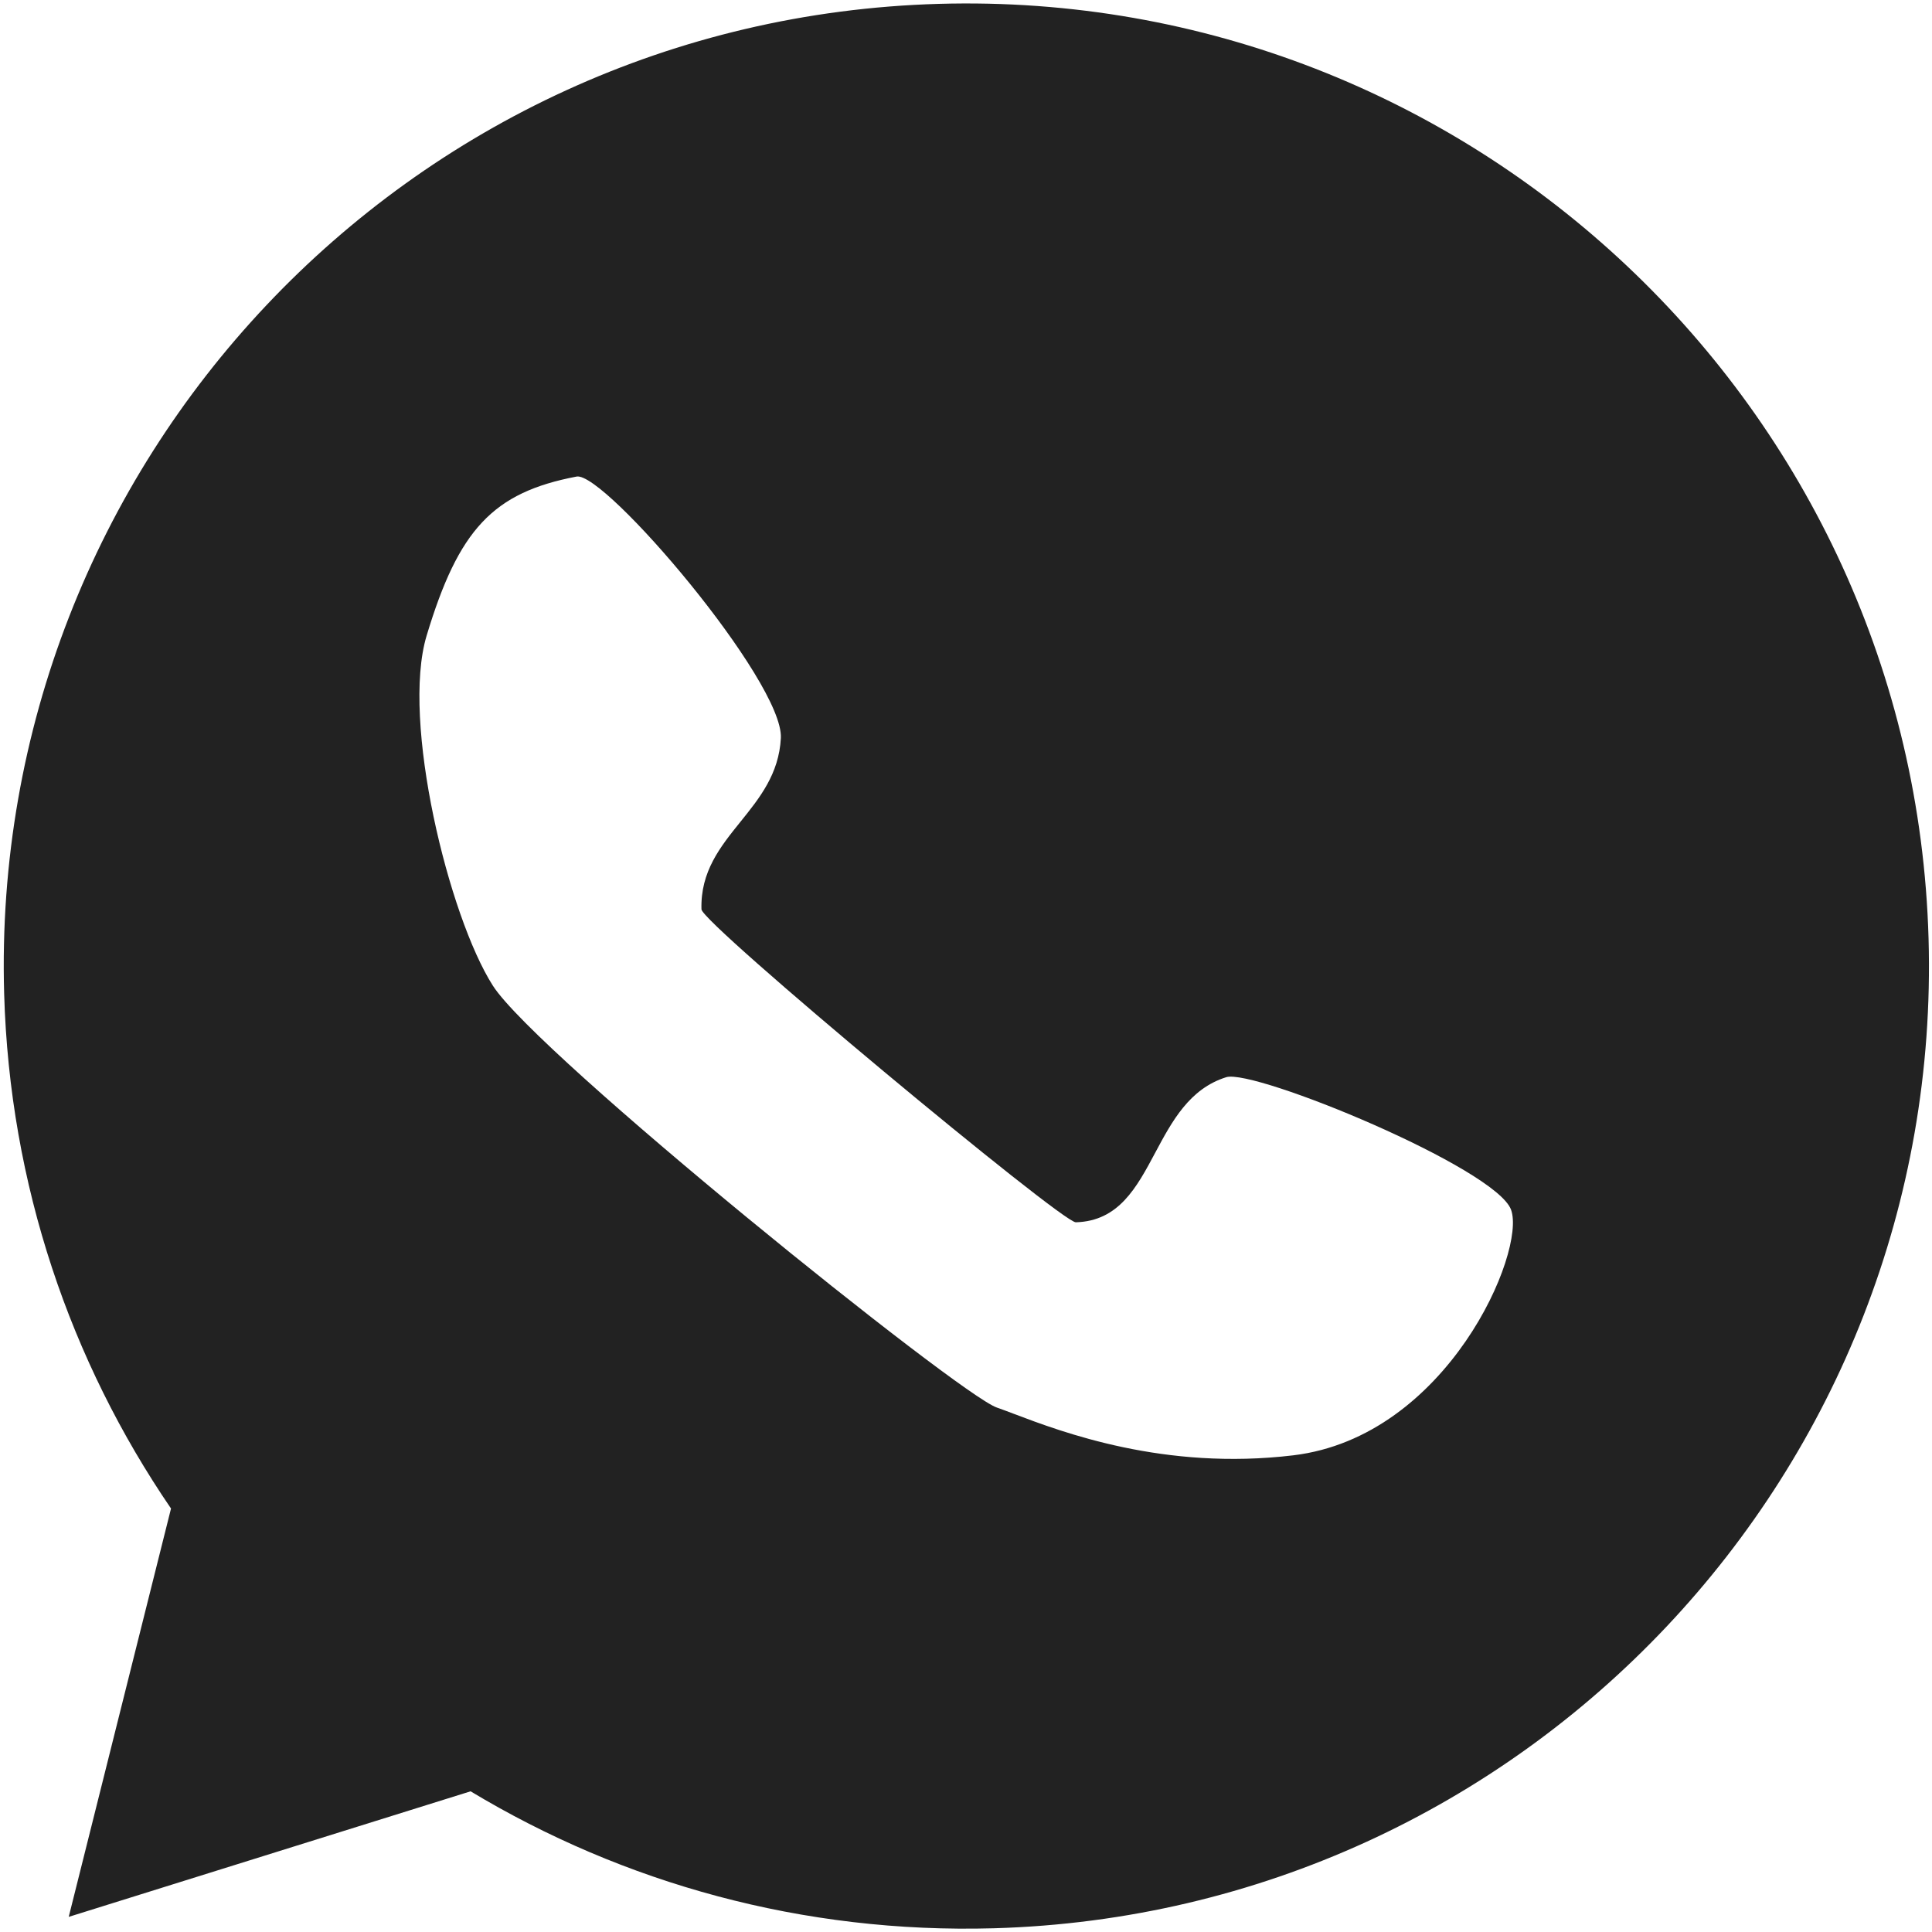<?xml version="1.0" encoding="UTF-8"?> <svg xmlns="http://www.w3.org/2000/svg" width="420" height="420" viewBox="0 0 420 420" fill="none"><path fill-rule="evenodd" clip-rule="evenodd" d="M419.251 203.996C422.575 319.52 331.618 415.864 216.095 419.188C174.535 420.384 135.458 409.378 102.301 389.416L14.94 416.711L37.177 327.939C15.336 295.982 2.098 257.597 0.903 216.032C-2.421 100.508 88.535 4.163 204.059 0.84C319.583 -2.484 415.927 88.472 419.251 203.996ZM152.493 197.678C152.581 200.735 230.822 265.803 233.874 265.715C243.206 265.447 247.084 258.182 251.136 250.59C254.778 243.768 258.56 236.682 266.569 234.175C272.624 232.28 325.177 253.909 328.493 262.993C331.809 272.078 314.639 312.351 281.153 316.374C253.081 319.747 230.88 311.328 220.348 307.335C218.911 306.79 217.692 306.327 216.704 305.989C208.477 303.165 116.746 229.306 107.149 214.282C97.553 199.258 87.165 156.718 92.741 138.198C99.689 115.126 107.125 107.074 125.348 103.6C131.425 102.442 170.392 148.204 169.751 160.462C169.343 168.257 165.128 173.488 160.965 178.654C156.582 184.093 152.257 189.462 152.493 197.678Z" fill="#222222"></path></svg> 